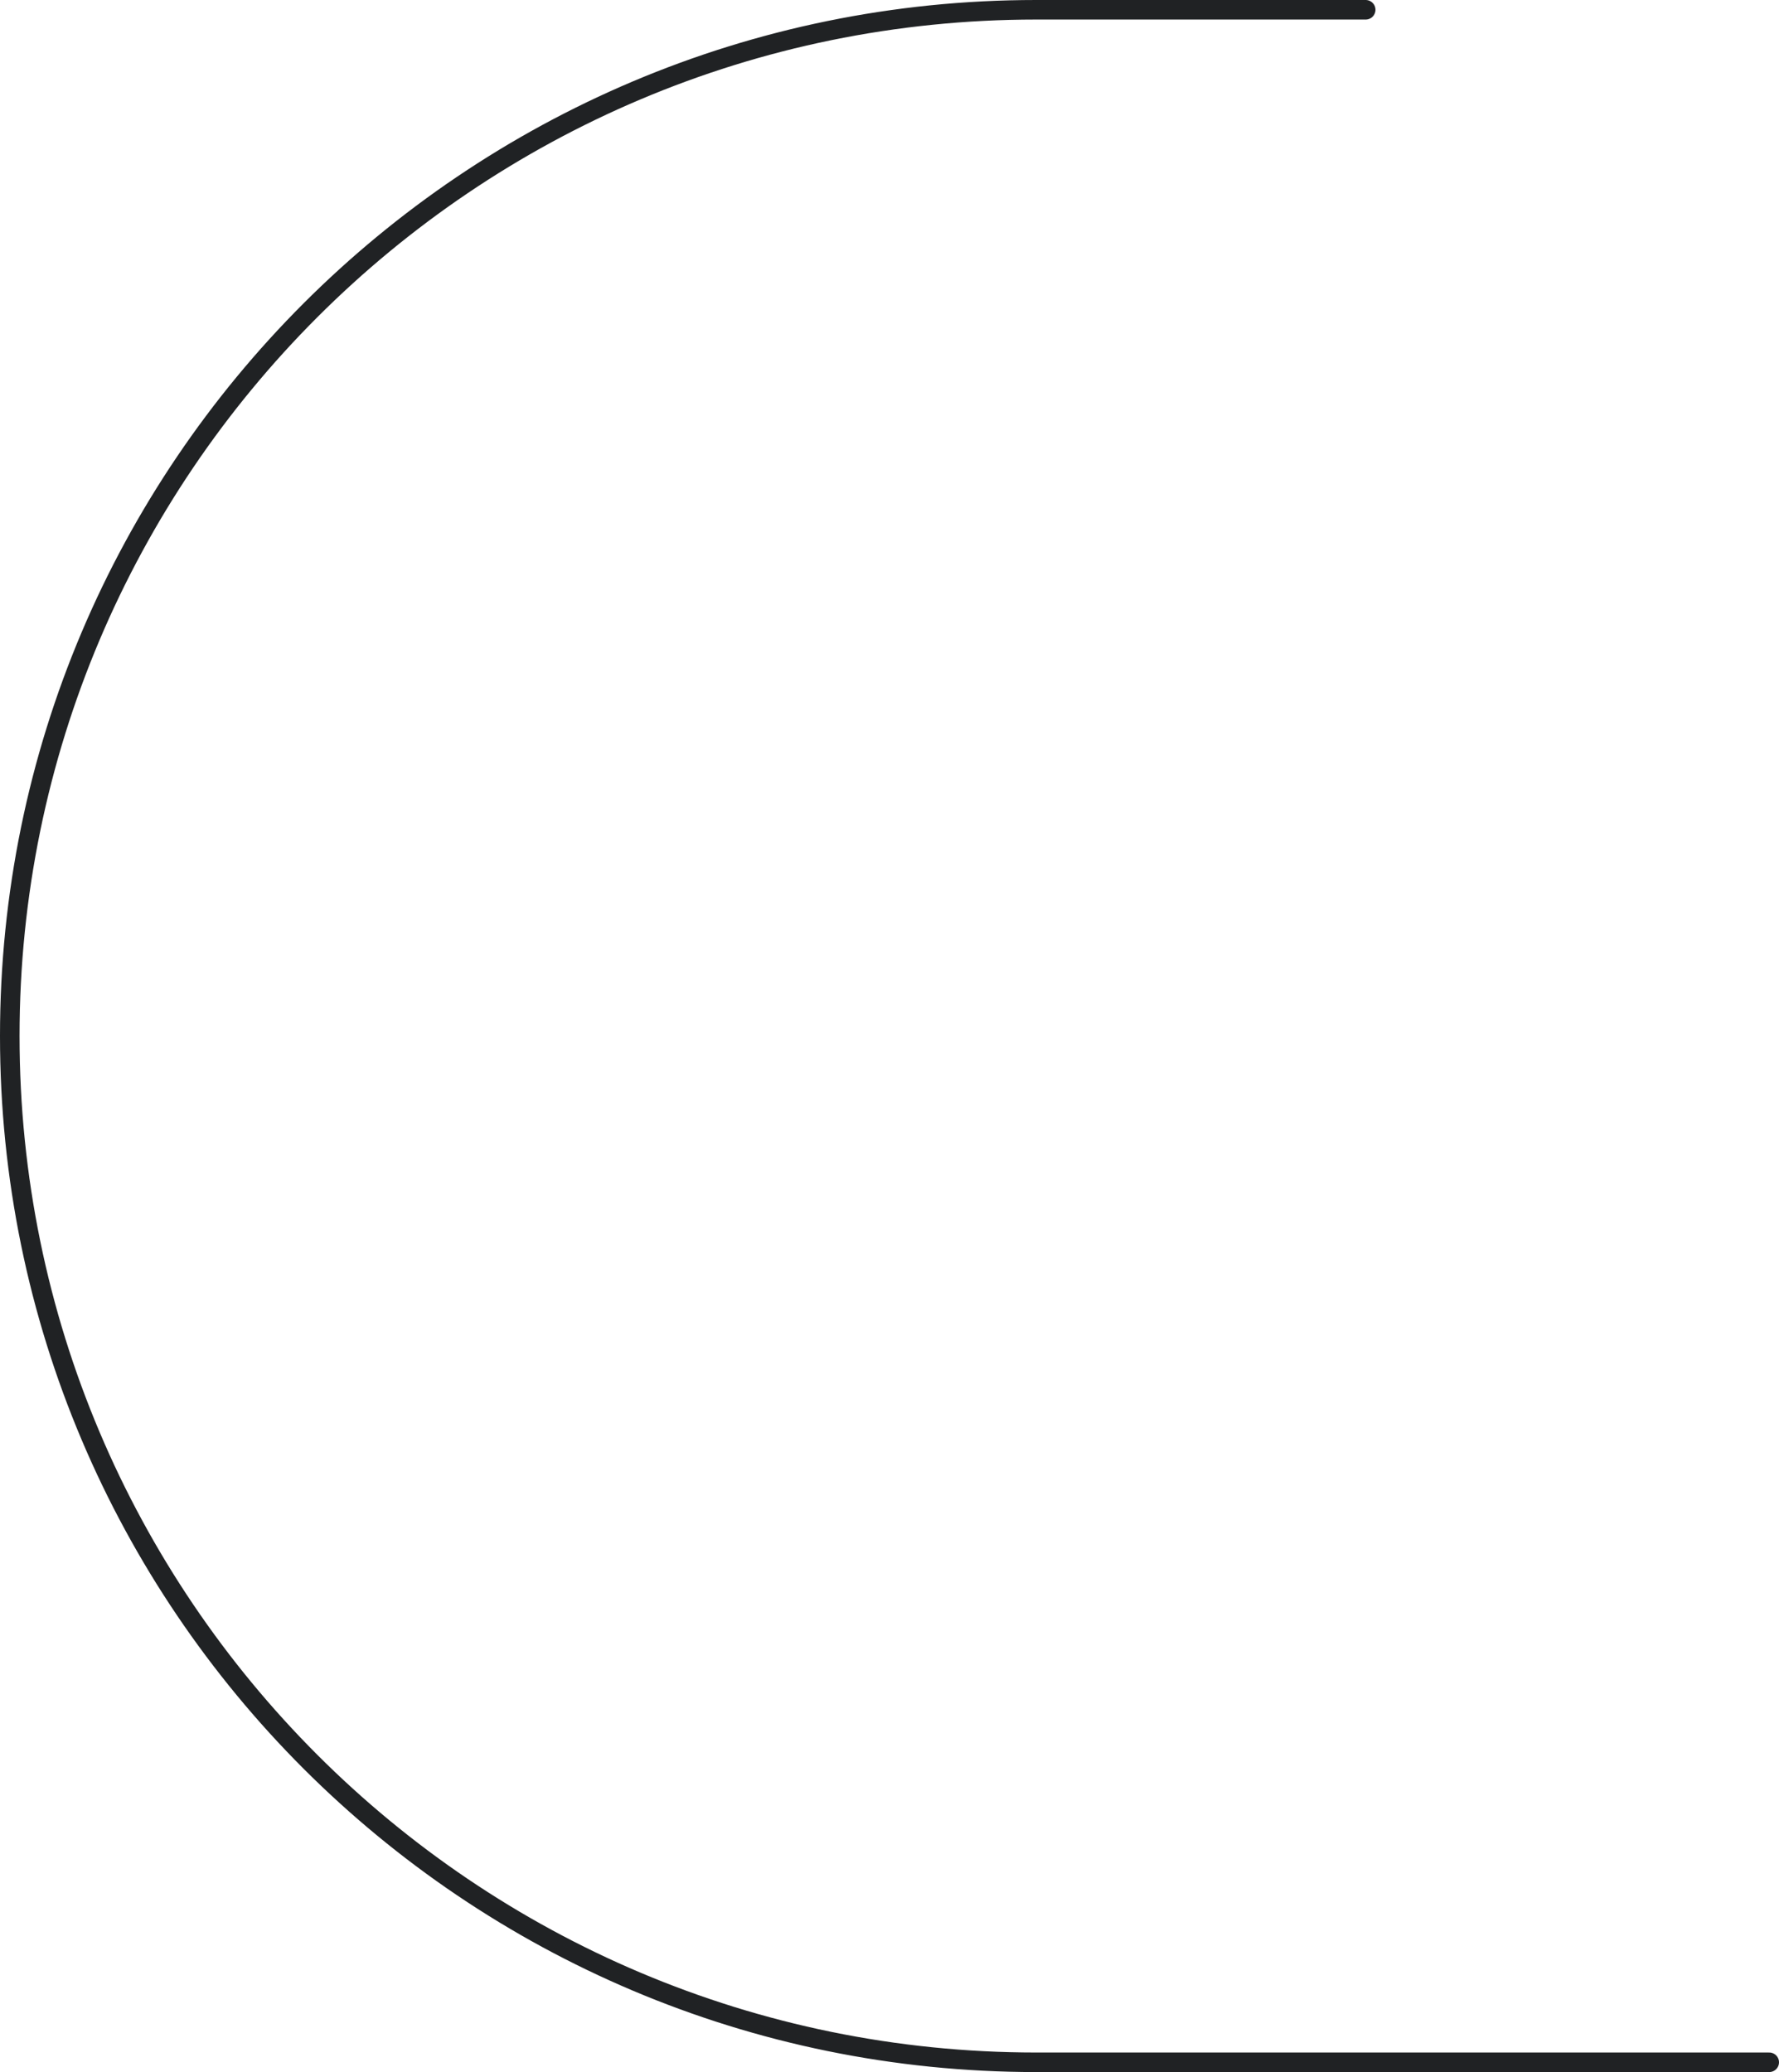 <svg width="182" height="212" viewBox="0 0 182 212" fill="none" xmlns="http://www.w3.org/2000/svg">
<path d="M139.716 1H106C48.01 1 1 48.01 1 106V106C1 163.99 48.01 211 106 211H181" stroke="#202224" stroke-width="2" stroke-linecap="round"/>
</svg>

